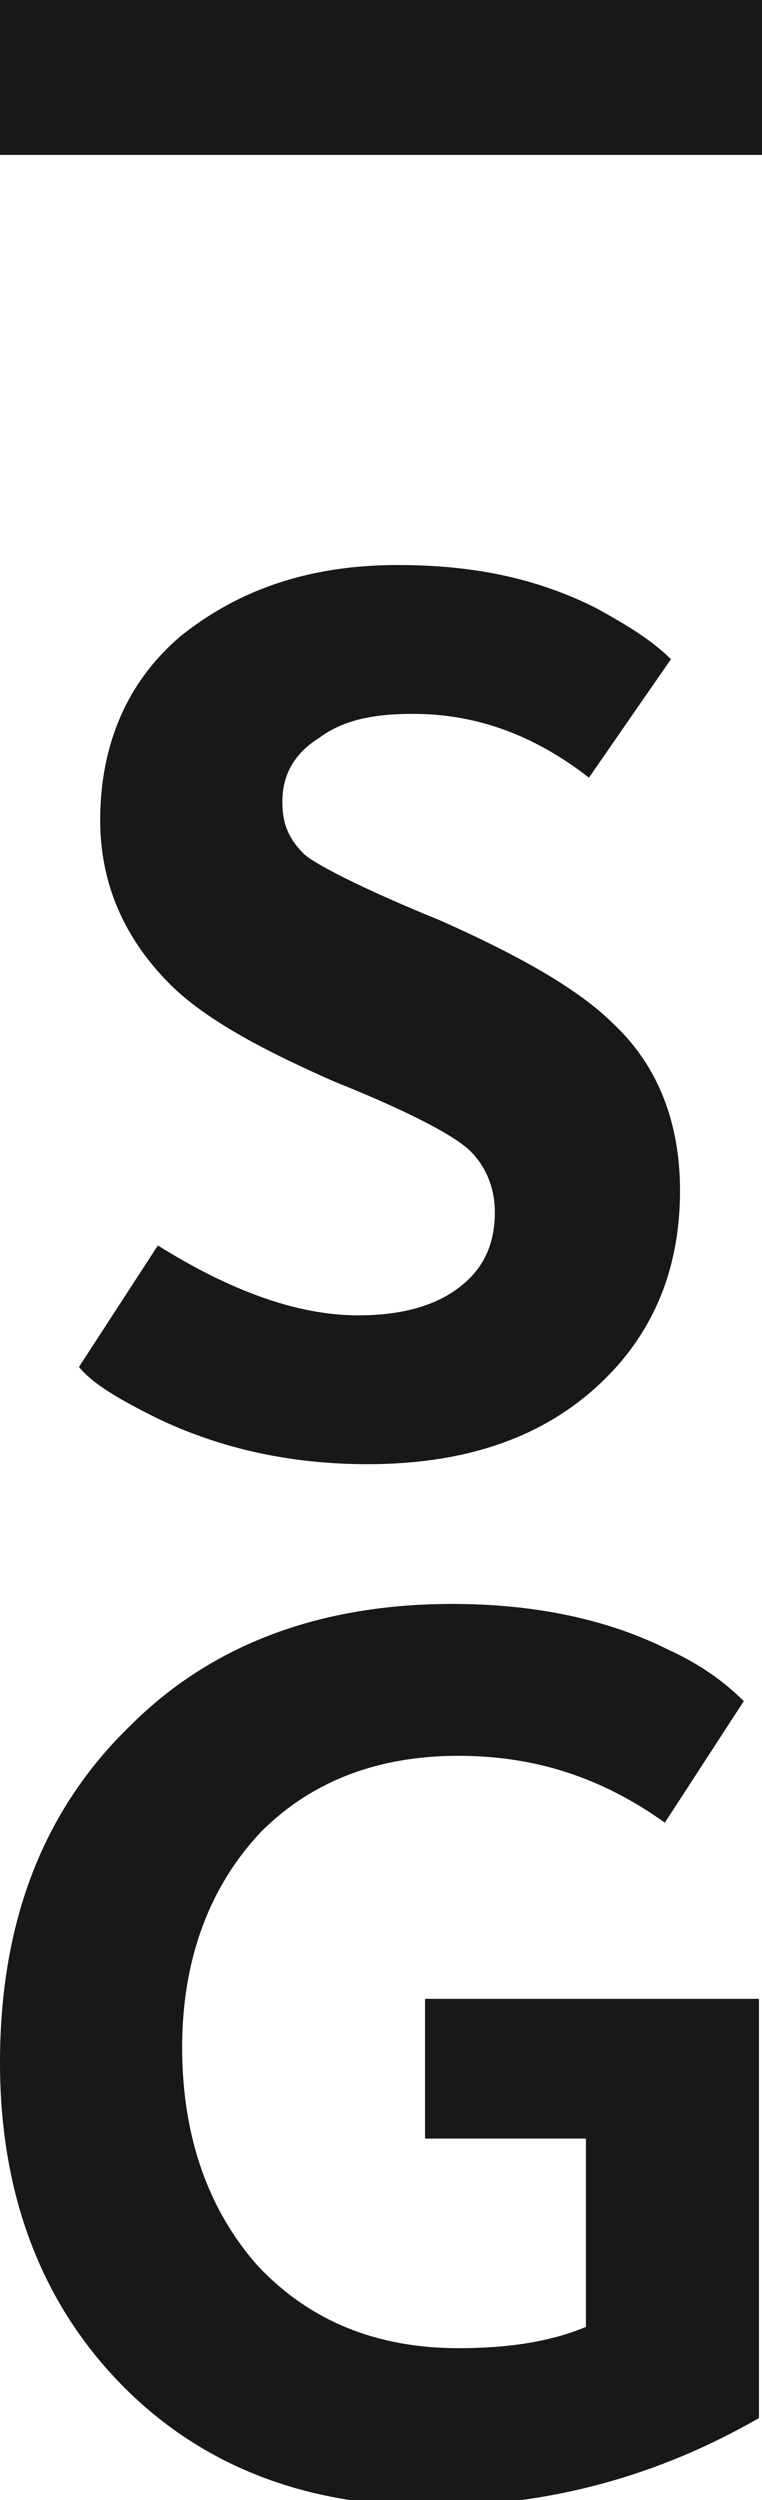 <?xml version="1.0" encoding="utf-8"?>
<!-- Generator: Adobe Illustrator 28.0.0, SVG Export Plug-In . SVG Version: 6.00 Build 0)  -->
<svg version="1.1" id="initial" xmlns="http://www.w3.org/2000/svg" xmlns:xlink="http://www.w3.org/1999/xlink" x="0px" y="0px"
	 viewBox="0 0 25.1 82.3" style="enable-background:new 0 0 25.1 82.3;" xml:space="preserve">
<g>
	<path style="fill:#181818;" d="M25,65.8h-11v4.6h5.3v6.2c-1.2,0.5-2.6,0.7-4.2,0.7c-2.7,0-4.9-0.9-6.6-2.7
		c-1.6-1.8-2.5-4.2-2.5-7.2c0-2.9,0.9-5.3,2.6-7.1c1.7-1.7,3.9-2.5,6.5-2.5c2.5,0,4.7,0.7,6.8,2.2l2.6-4c-0.6-0.6-1.4-1.2-2.5-1.7
		c-2-1-4.4-1.5-7.1-1.5c-4.3,0-7.9,1.3-10.6,4c-2.9,2.8-4.3,6.5-4.3,11.1c0,4.4,1.4,8,4.1,10.7c2.6,2.6,6,3.9,10.1,3.9
		c3.9,0,7.5-1,10.8-2.9V65.8L25,65.8z"/>
	<path style="fill:#181818;" d="M20.2,33.7c-1.1-1.1-3-2.2-5.7-3.4c-2.7-1.1-4.2-1.9-4.5-2.2c-0.5-0.5-0.7-1-0.7-1.7
		c0-0.9,0.4-1.6,1.2-2.1c0.8-0.6,1.8-0.8,3.1-0.8c2.1,0,4,0.7,5.8,2.1l2.7-3.9c-0.6-0.6-1.4-1.1-2.5-1.7c-2-1-4.1-1.4-6.5-1.4
		c-2.9,0-5.2,0.8-7.1,2.3c-1.8,1.5-2.7,3.6-2.7,6.1c0,2.1,0.8,3.9,2.3,5.4c1.1,1.1,2.9,2.1,5.4,3.2c2.5,1,4,1.8,4.5,2.3
		c0.5,0.5,0.8,1.2,0.8,2c0,1.1-0.4,1.9-1.2,2.5c-0.8,0.6-1.9,0.9-3.3,0.9c-2,0-4.2-0.8-6.6-2.3L2.6,45c0.5,0.6,1.4,1.1,2.6,1.7
		c2.1,1,4.4,1.5,6.9,1.5c3.1,0,5.6-0.8,7.5-2.5c1.9-1.7,2.8-3.9,2.8-6.5C22.4,37,21.7,35.1,20.2,33.7"/>
	<polygon style="fill:#181818;" points="0,5.1 25.1,5.1 25.1,0 0,0 0,5.1 	"/>
</g>
</svg>
